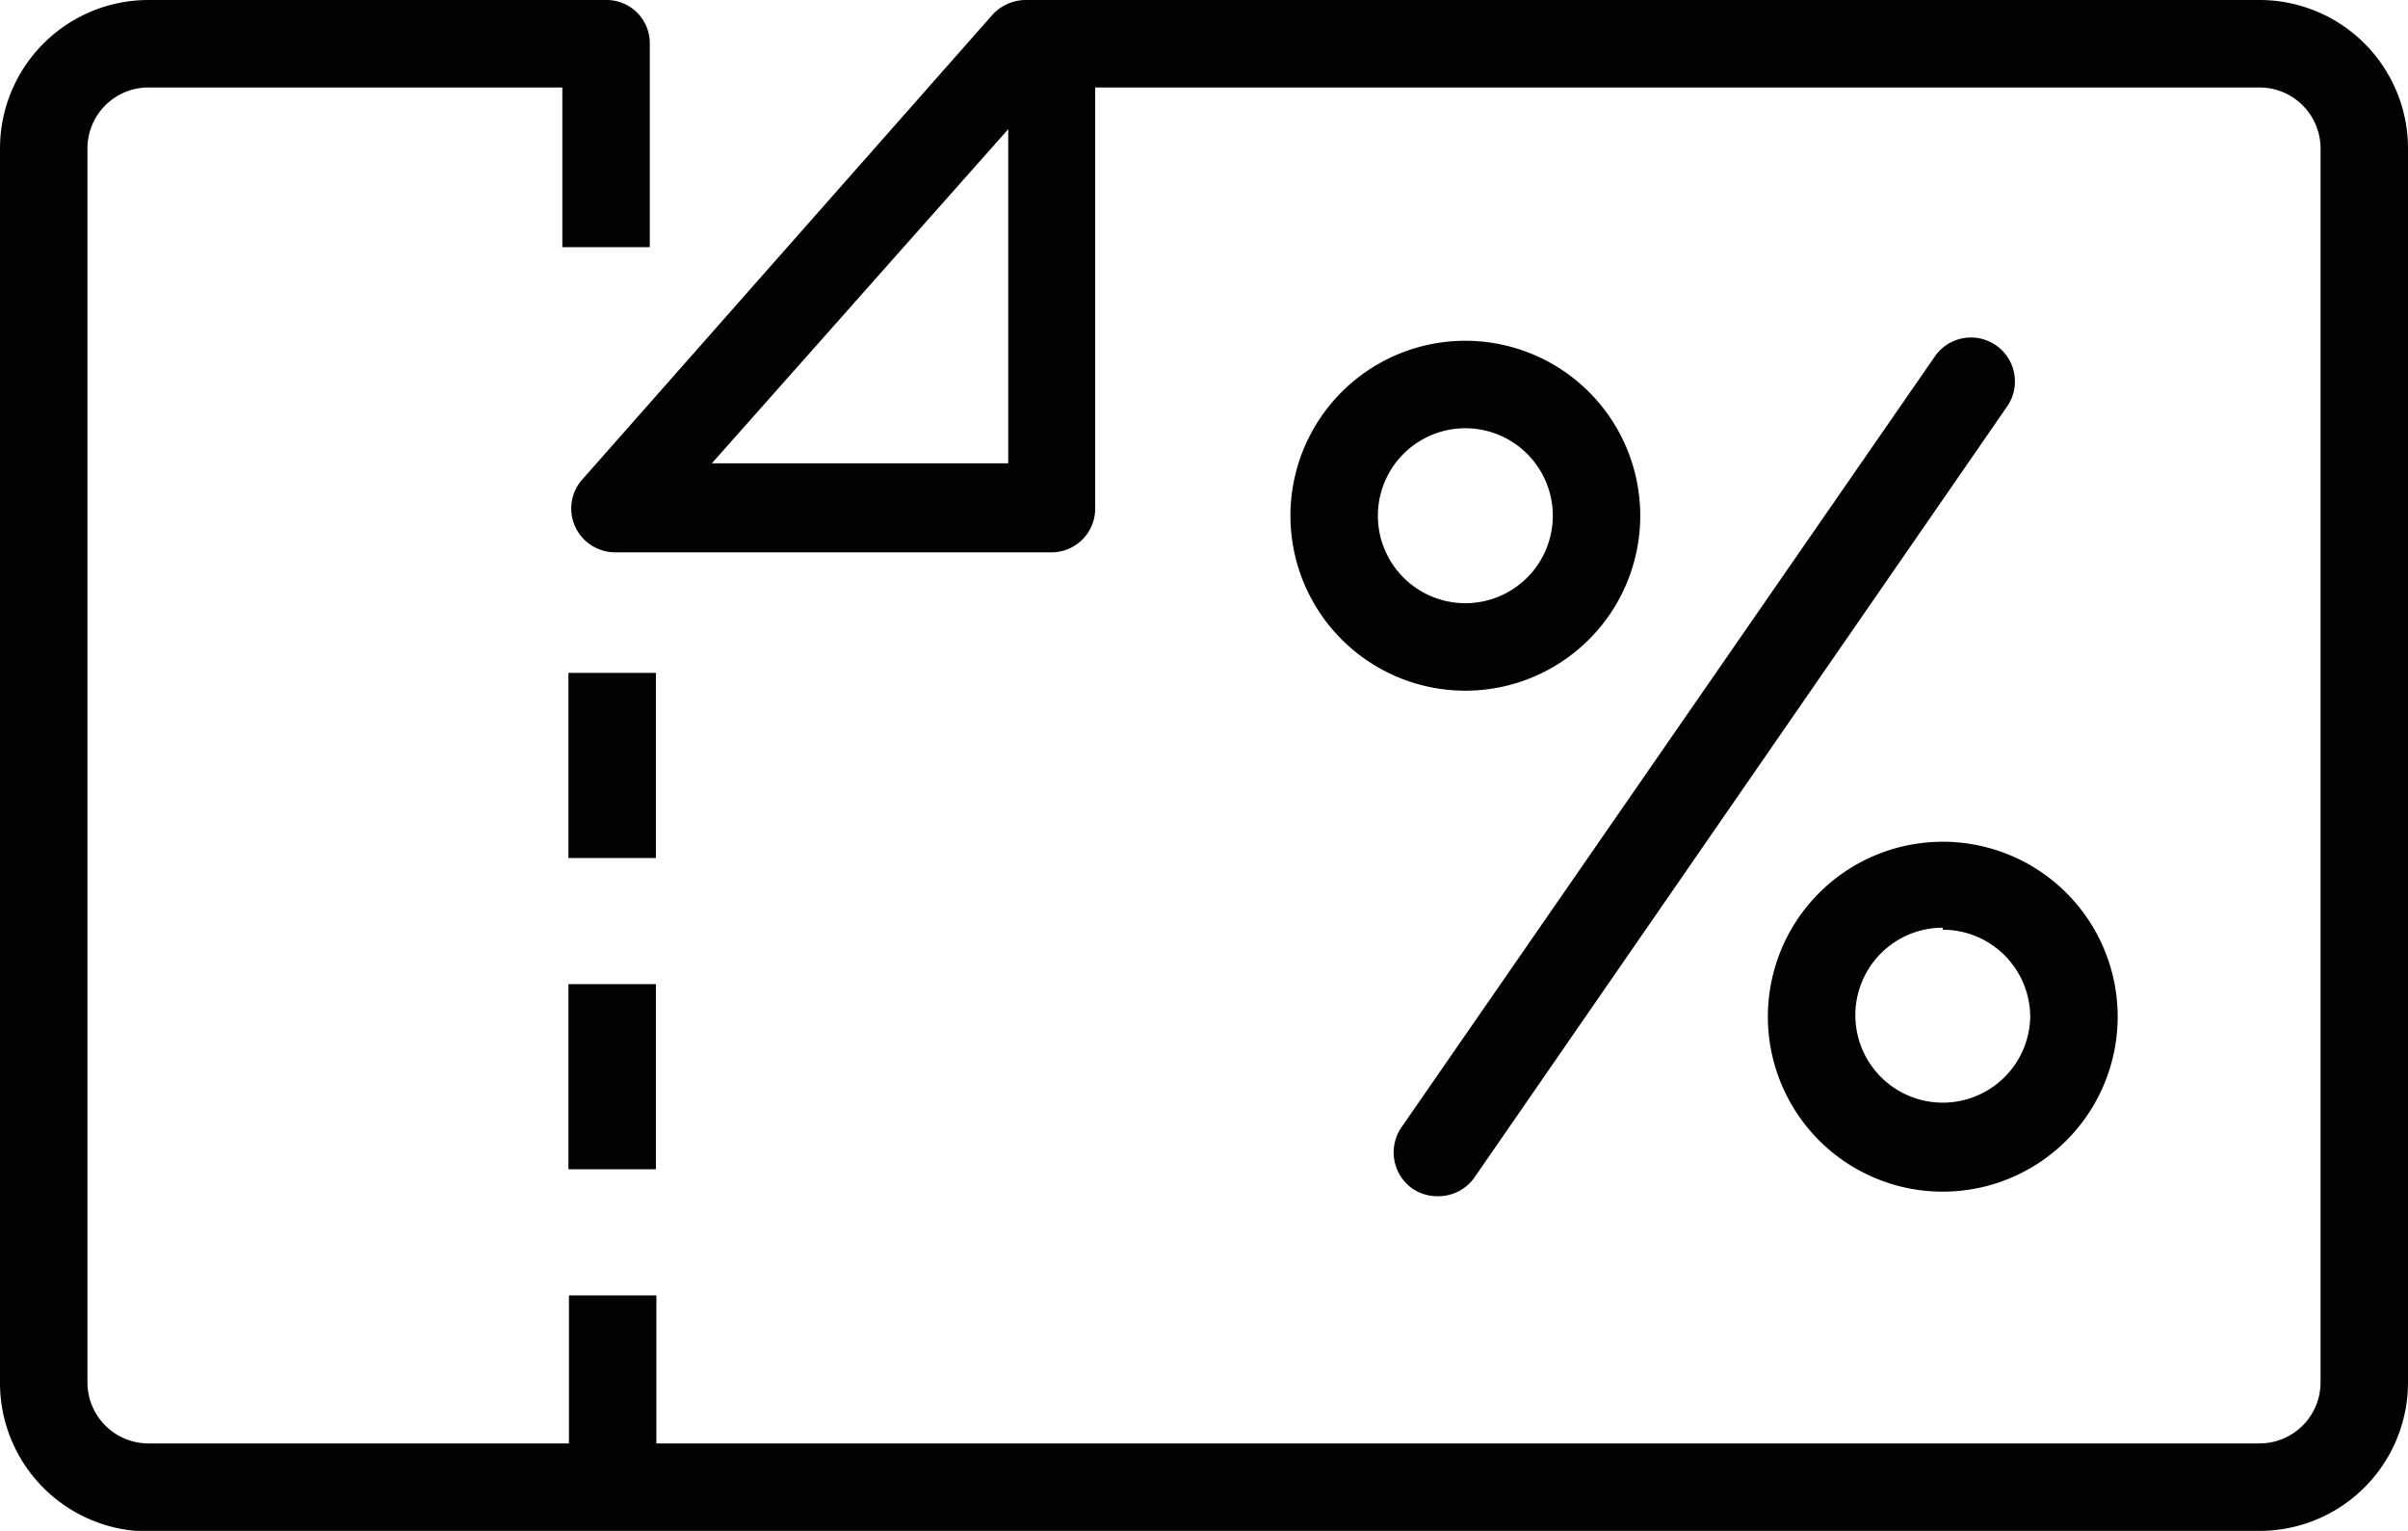 <svg xmlns="http://www.w3.org/2000/svg" xmlns:xlink="http://www.w3.org/1999/xlink" viewBox="0 0 47.36 30.1"><defs><style>.cls-1{fill:none;}.cls-2{clip-path:url(#clip-path);}.cls-3{fill:#020202;}</style><clipPath id="clip-path"><rect class="cls-1" width="47.36" height="30.1"/></clipPath></defs><g id="Capa_2" data-name="Capa 2"><g id="Capa_1-2" data-name="Capa 1"><g class="cls-2"><path class="cls-3" d="M28.27,23.52a.88.88,0,0,1-.49-.15.87.87,0,0,1-.22-1.2L38.06,7a.86.86,0,0,1,1.41,1L29,23.15a.87.87,0,0,1-.71.37"/><path class="cls-3" d="M28.82,8.42a1.72,1.72,0,1,0,1.72,1.72,1.72,1.72,0,0,0-1.72-1.72m0,5.16a3.44,3.44,0,1,1,3.44-3.44,3.44,3.44,0,0,1-3.44,3.44"/><path class="cls-3" d="M38.21,18.24A1.72,1.72,0,1,0,39.93,20a1.72,1.72,0,0,0-1.72-1.72m0,5.15A3.44,3.44,0,1,1,41.65,20a3.44,3.44,0,0,1-3.44,3.43"/><path class="cls-3" d="M14,9.11h5.83V2.54Zm30.44,21H2.92A2.92,2.92,0,0,1,0,27.18V2.92A2.92,2.92,0,0,1,2.92,0h9a.85.85,0,0,1,.86.86v4H11.06V1.72H2.92a1.2,1.2,0,0,0-1.2,1.2V27.18a1.2,1.2,0,0,0,1.2,1.2H44.44a1.2,1.2,0,0,0,1.2-1.2V2.92a1.2,1.2,0,0,0-1.2-1.2H21.54V10a.86.86,0,0,1-.86.86H12.1a.87.87,0,0,1-.79-.51.86.86,0,0,1,.14-.92L19.52.29A.89.89,0,0,1,20.17,0H44.44a2.92,2.92,0,0,1,2.92,2.92V27.18a2.92,2.92,0,0,1-2.92,2.92"/></g><rect class="cls-3" x="11.18" y="13.23" width="1.72" height="3.64"/><rect class="cls-3" x="11.18" y="19.35" width="1.72" height="3.64"/><rect class="cls-3" x="11.19" y="25.47" width="1.72" height="3.65"/></g></g></svg>